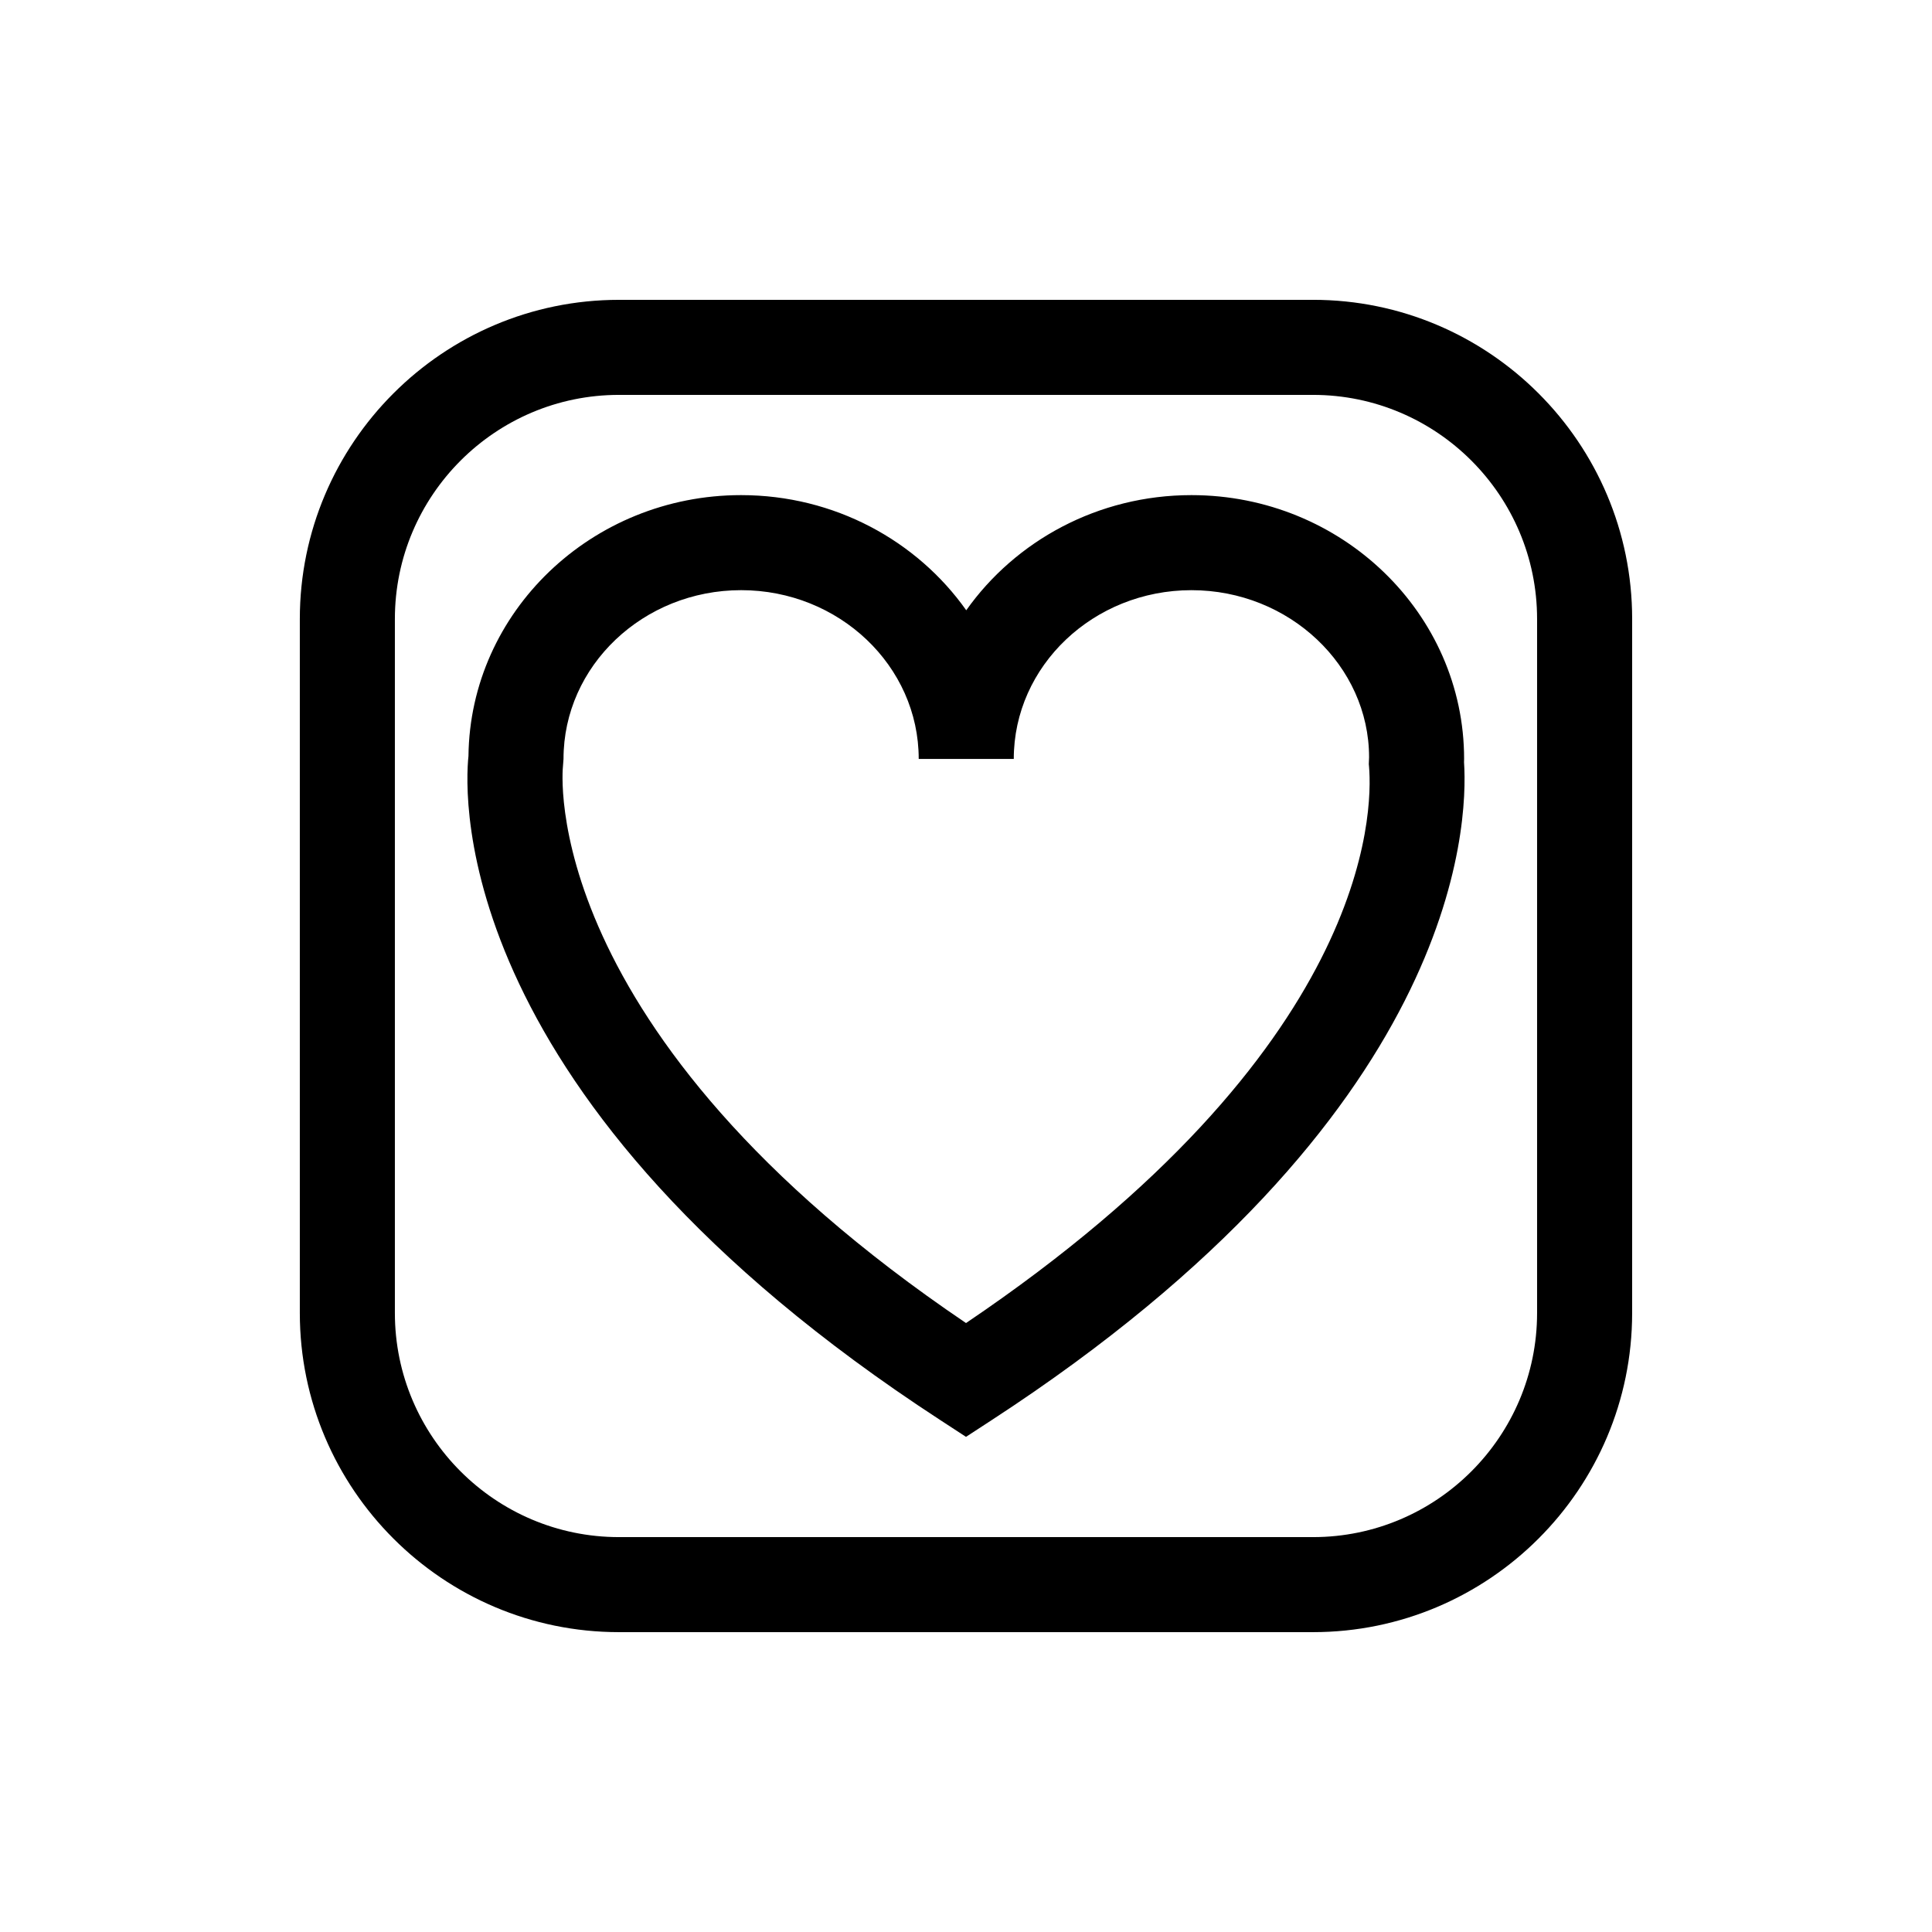 <?xml version="1.0" encoding="UTF-8"?>
<!-- The Best Svg Icon site in the world: iconSvg.co, Visit us! https://iconsvg.co -->
<svg fill="#000000" width="800px" height="800px" version="1.1" viewBox="144 144 512 512" xmlns="http://www.w3.org/2000/svg">
 <g>
  <path d="m491.96 223.46h-183.93c-46.633 0-84.574 37.941-84.574 84.578v183.92c0 46.637 37.941 84.578 84.574 84.578h183.93c46.633 0 84.574-37.941 84.574-84.578l0.004-183.92c0-46.637-37.941-84.582-84.574-84.582zm59.383 268.5c0 32.746-26.648 59.391-59.383 59.391h-183.93c-32.738 0-59.383-26.641-59.383-59.391v-183.92c0-32.746 26.648-59.391 59.383-59.391h183.93c32.738 0 59.383 26.641 59.383 59.391z"/>
  <path d="m400 524.78-6.871-4.481c-129.71-84.48-126.11-165.16-124.98-175.95 0.434-38.188 32.672-69.137 72.25-69.137 24.754 0 46.637 12.102 59.668 30.516 13.035-18.41 34.926-30.516 59.68-30.516 39.84 0 72.258 31.367 72.258 69.914l-0.023 0.836c1.129 16.984-1.457 93.805-125.11 174.34zm-59.598-224.38c-25.953 0-47.066 20.062-47.066 44.723l-0.141 1.879c-0.07 0.57-7.551 70.266 106.81 147.62 107.26-72.422 107.82-135.4 106.8-147.5l-0.055-0.621 0.07-1.828c-0.012-24.207-21.121-44.27-47.074-44.27-25.961 0-47.086 20.062-47.086 44.723h-25.191c0.008-24.66-21.113-44.727-47.066-44.727z"/>
 </g>
</svg>